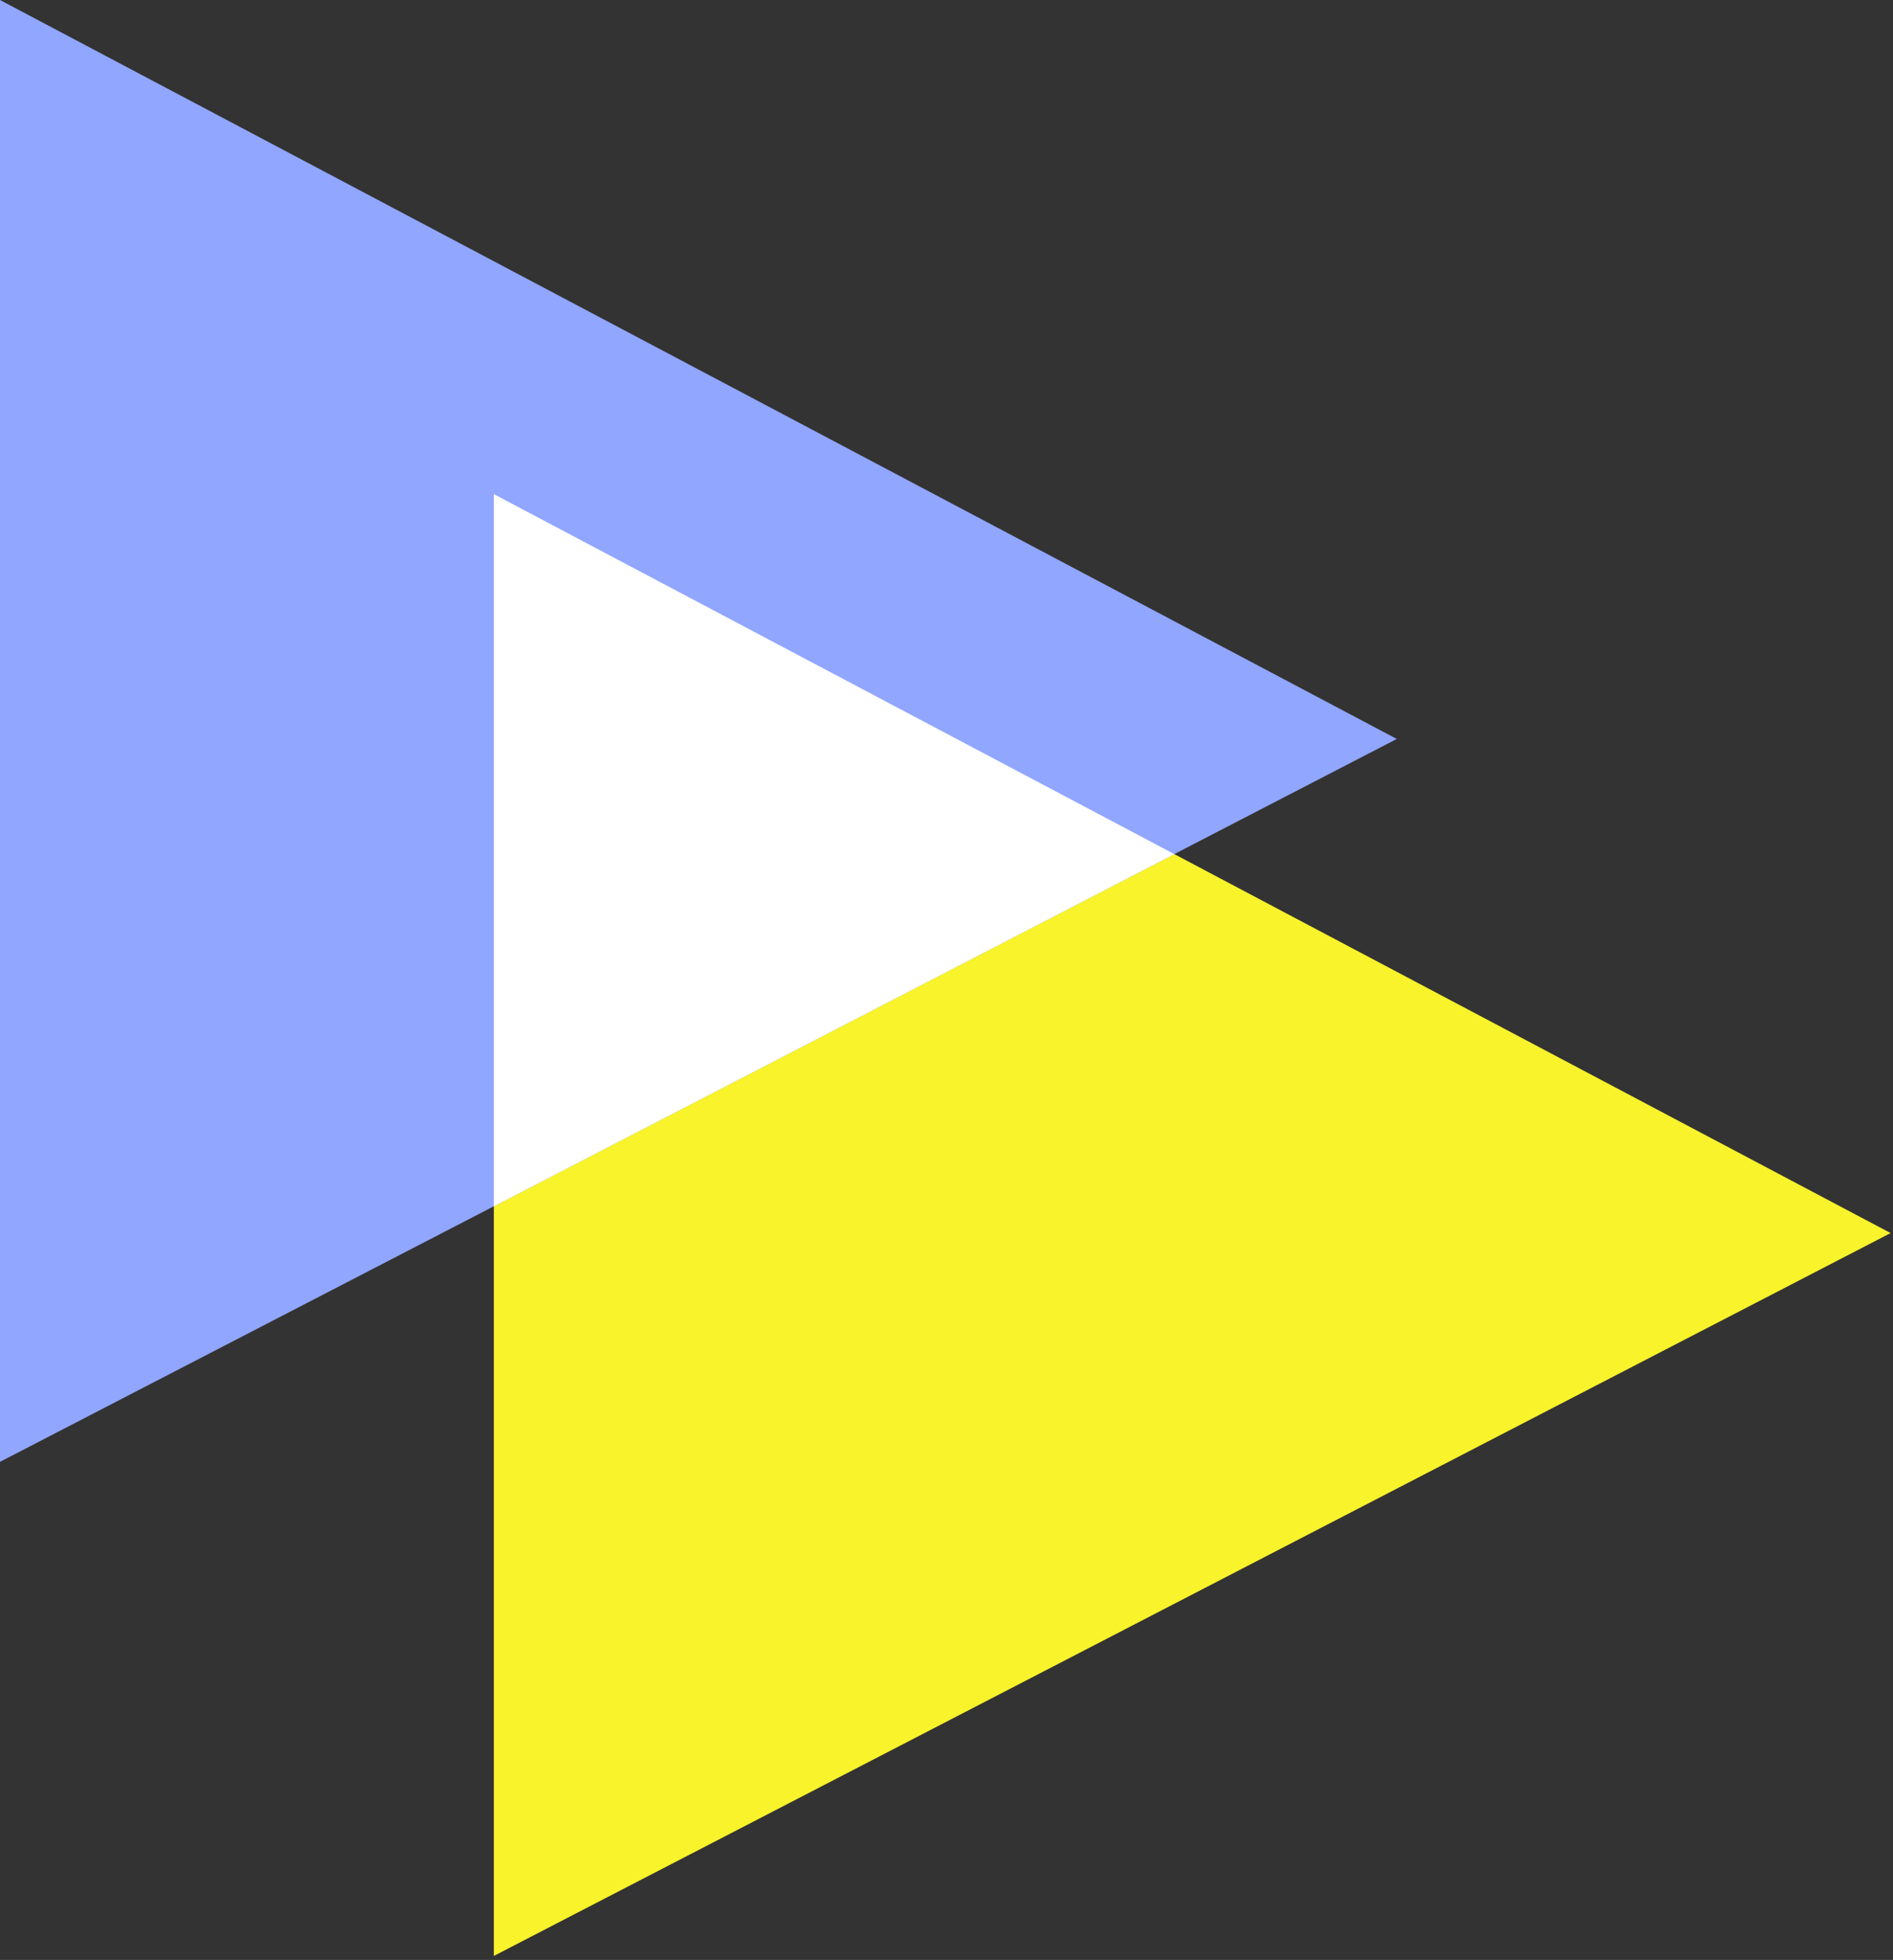 <svg width="115" height="119" viewBox="0 0 115 119" fill="none" xmlns="http://www.w3.org/2000/svg">
<rect x="0" y="0" width="115" height="119" fill="#333333" stroke="none"/>
<path d="M30 30L114.855 74.866L30 118.756V30Z" fill="#F8F32B"/>
<path d="M0 0L84.855 44.866L0 88.756V0Z" fill="#91A6FF"/>
<path fill-rule="evenodd" clip-rule="evenodd" d="M71.338 51.857L30 73.239V30L71.338 51.857Z" fill="white"/>
</svg>
